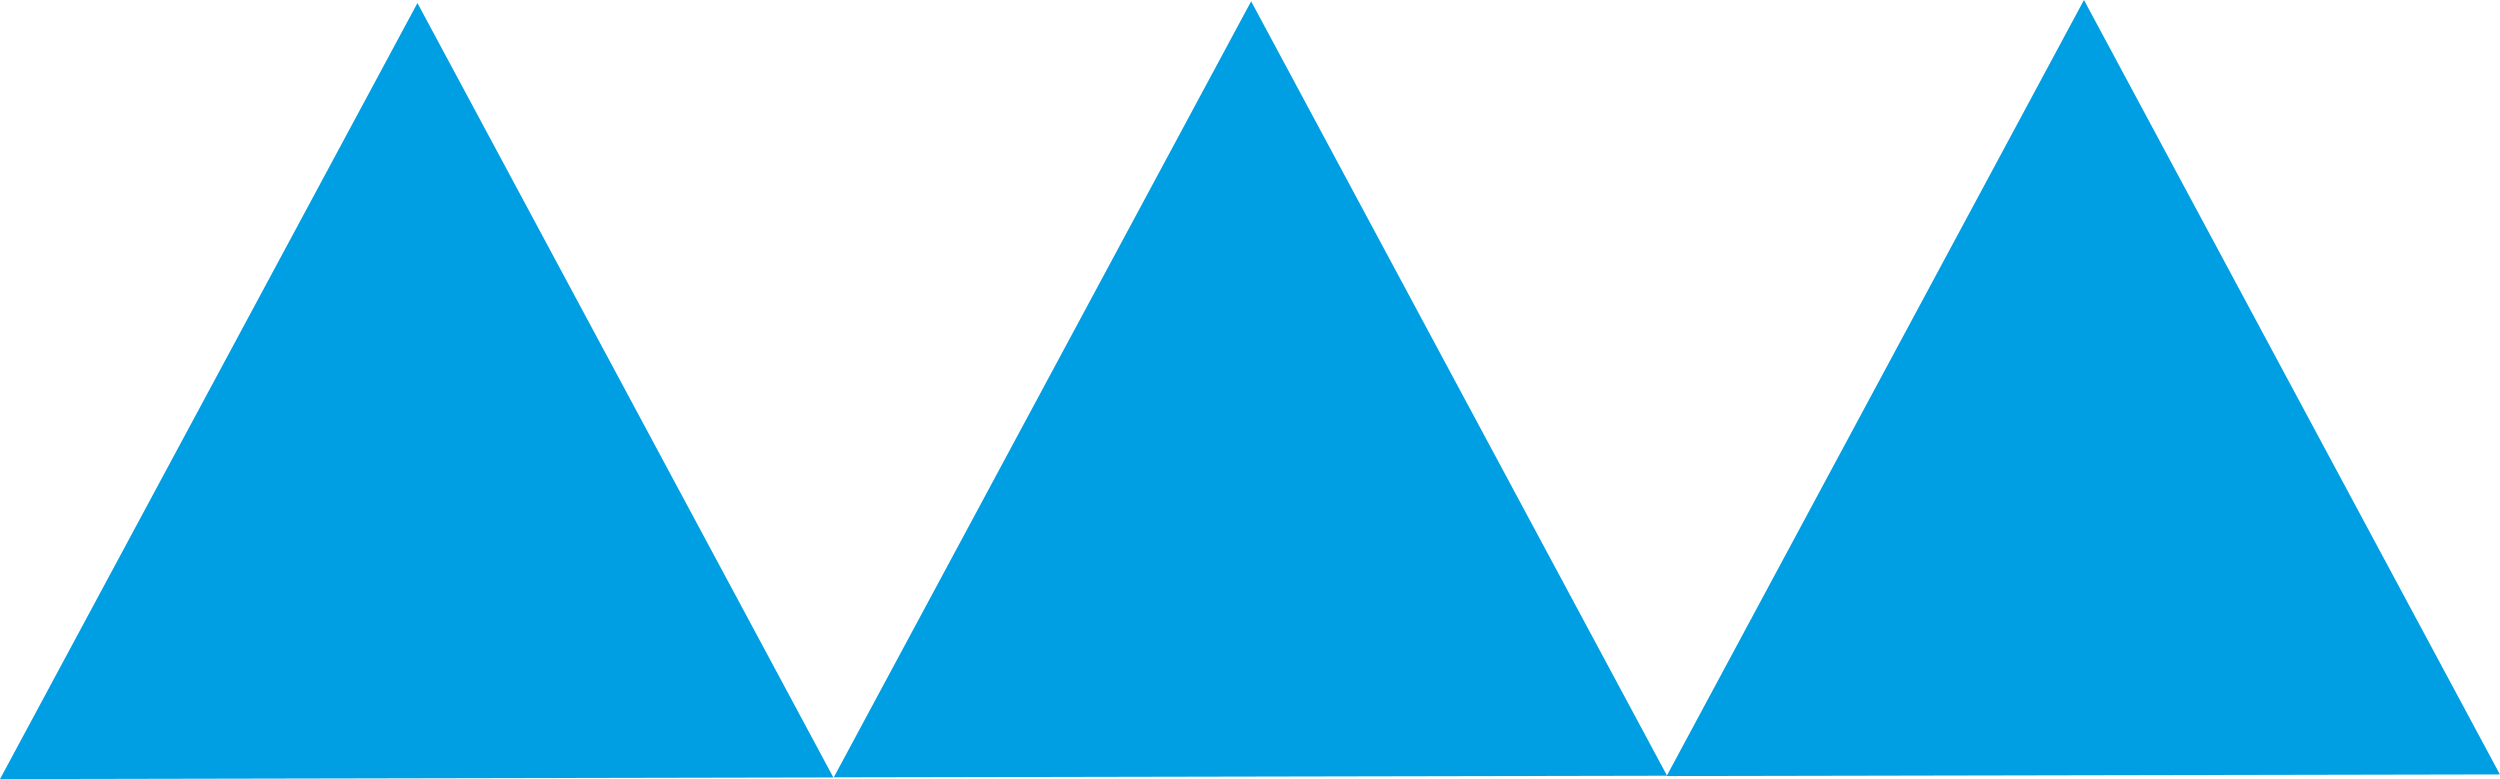 <svg xmlns="http://www.w3.org/2000/svg" id="Ebene_2" data-name="Ebene 2" viewBox="0 0 230.75 71.91"><defs><style>      .cls-1 {        fill: #009fe3;        stroke-width: 0px;      }    </style></defs><g id="Ebene_1-2" data-name="Ebene 1"><path class="cls-1" d="m0,71.91L38.53.28l38.39,71.48-76.92.15Z"></path><path class="cls-1" d="m76.95,71.76L115.48.12l38.39,71.48-76.92.15Z"></path><path class="cls-1" d="m153.83,71.63L192.35,0l38.39,71.48-76.92.15Z"></path></g></svg>